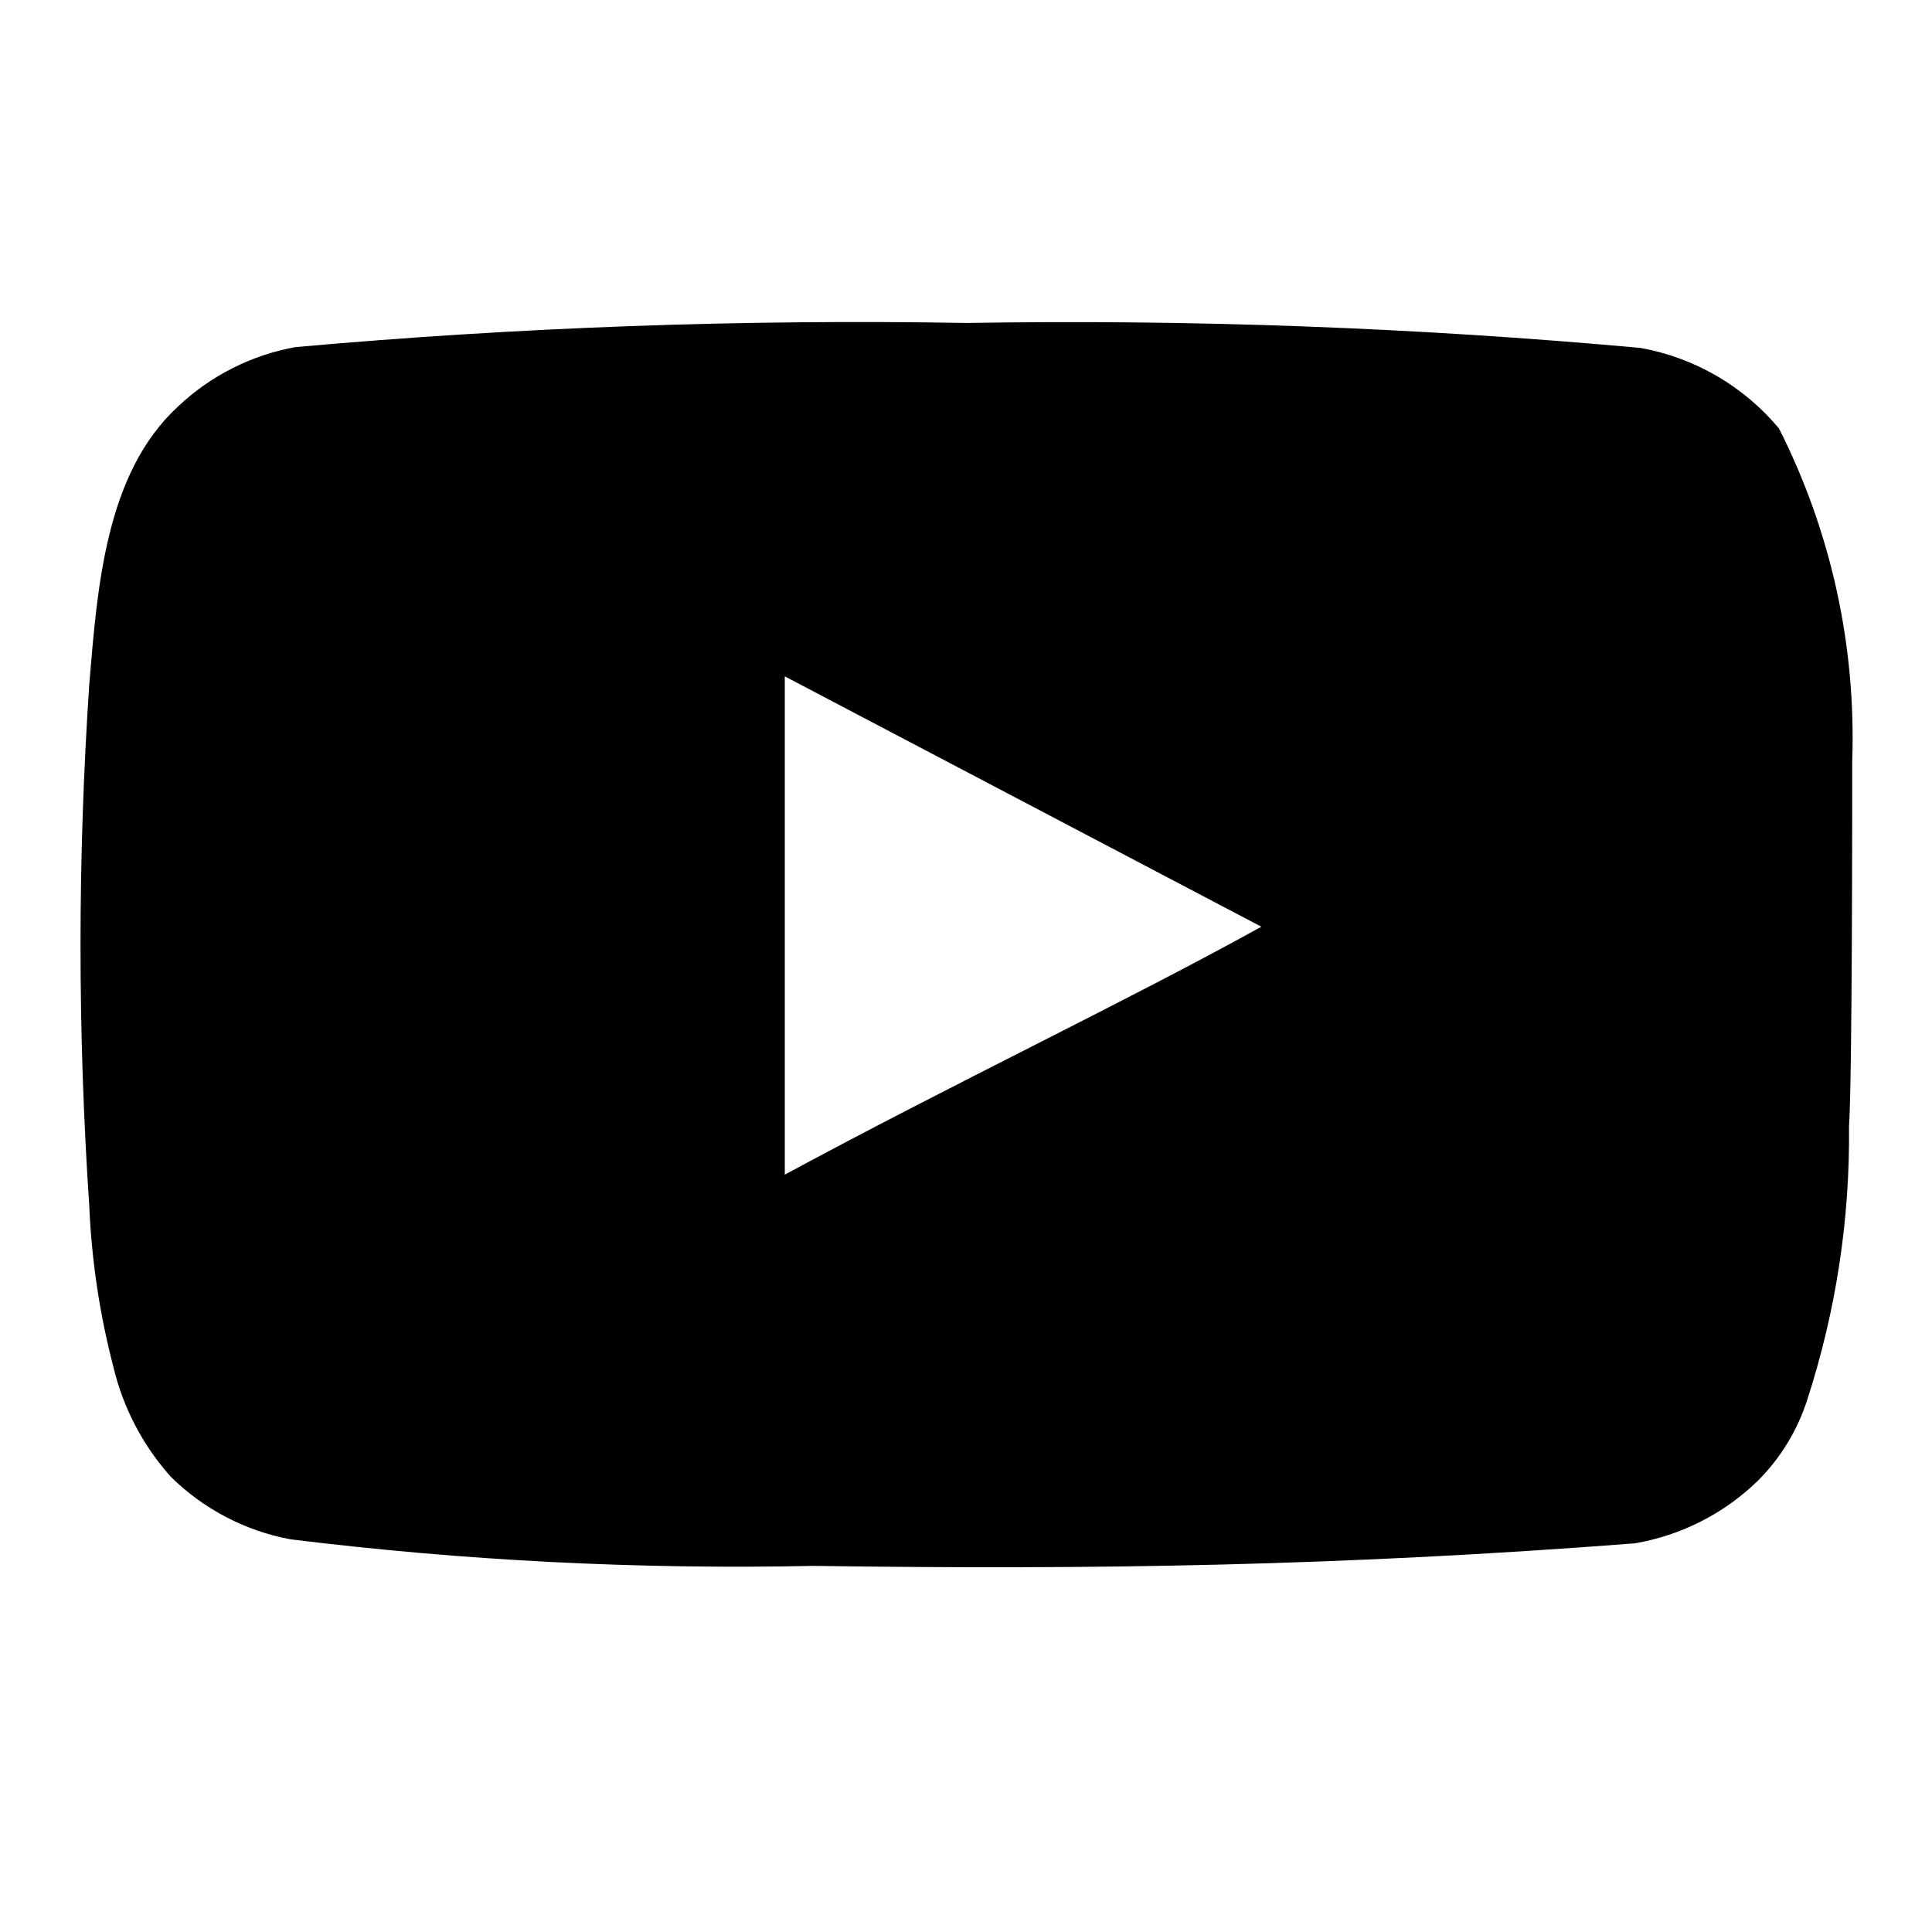 <svg width="24" height="24" viewBox="0 0 24 24" fill="none" xmlns="http://www.w3.org/2000/svg">
<path d="M23.009 9.452C23.058 8.02 22.745 6.6 22.099 5.322C21.66 4.797 21.052 4.443 20.379 4.322C17.596 4.069 14.802 3.966 12.009 4.012C9.225 3.964 6.442 4.064 3.669 4.312C3.121 4.411 2.613 4.669 2.209 5.052C1.309 5.882 1.209 7.302 1.109 8.502C0.964 10.659 0.964 12.824 1.109 14.982C1.138 15.657 1.238 16.328 1.409 16.982C1.529 17.487 1.773 17.954 2.119 18.342C2.526 18.745 3.045 19.017 3.609 19.122C5.765 19.388 7.937 19.498 10.109 19.452C13.609 19.502 16.679 19.452 20.309 19.172C20.886 19.073 21.42 18.801 21.839 18.392C22.119 18.112 22.328 17.769 22.449 17.392C22.806 16.294 22.982 15.146 22.969 13.992C23.009 13.432 23.009 10.052 23.009 9.452ZM9.749 14.592V8.402L15.669 11.512C14.009 12.432 11.819 13.472 9.749 14.592Z" fill="black"/>
</svg>
